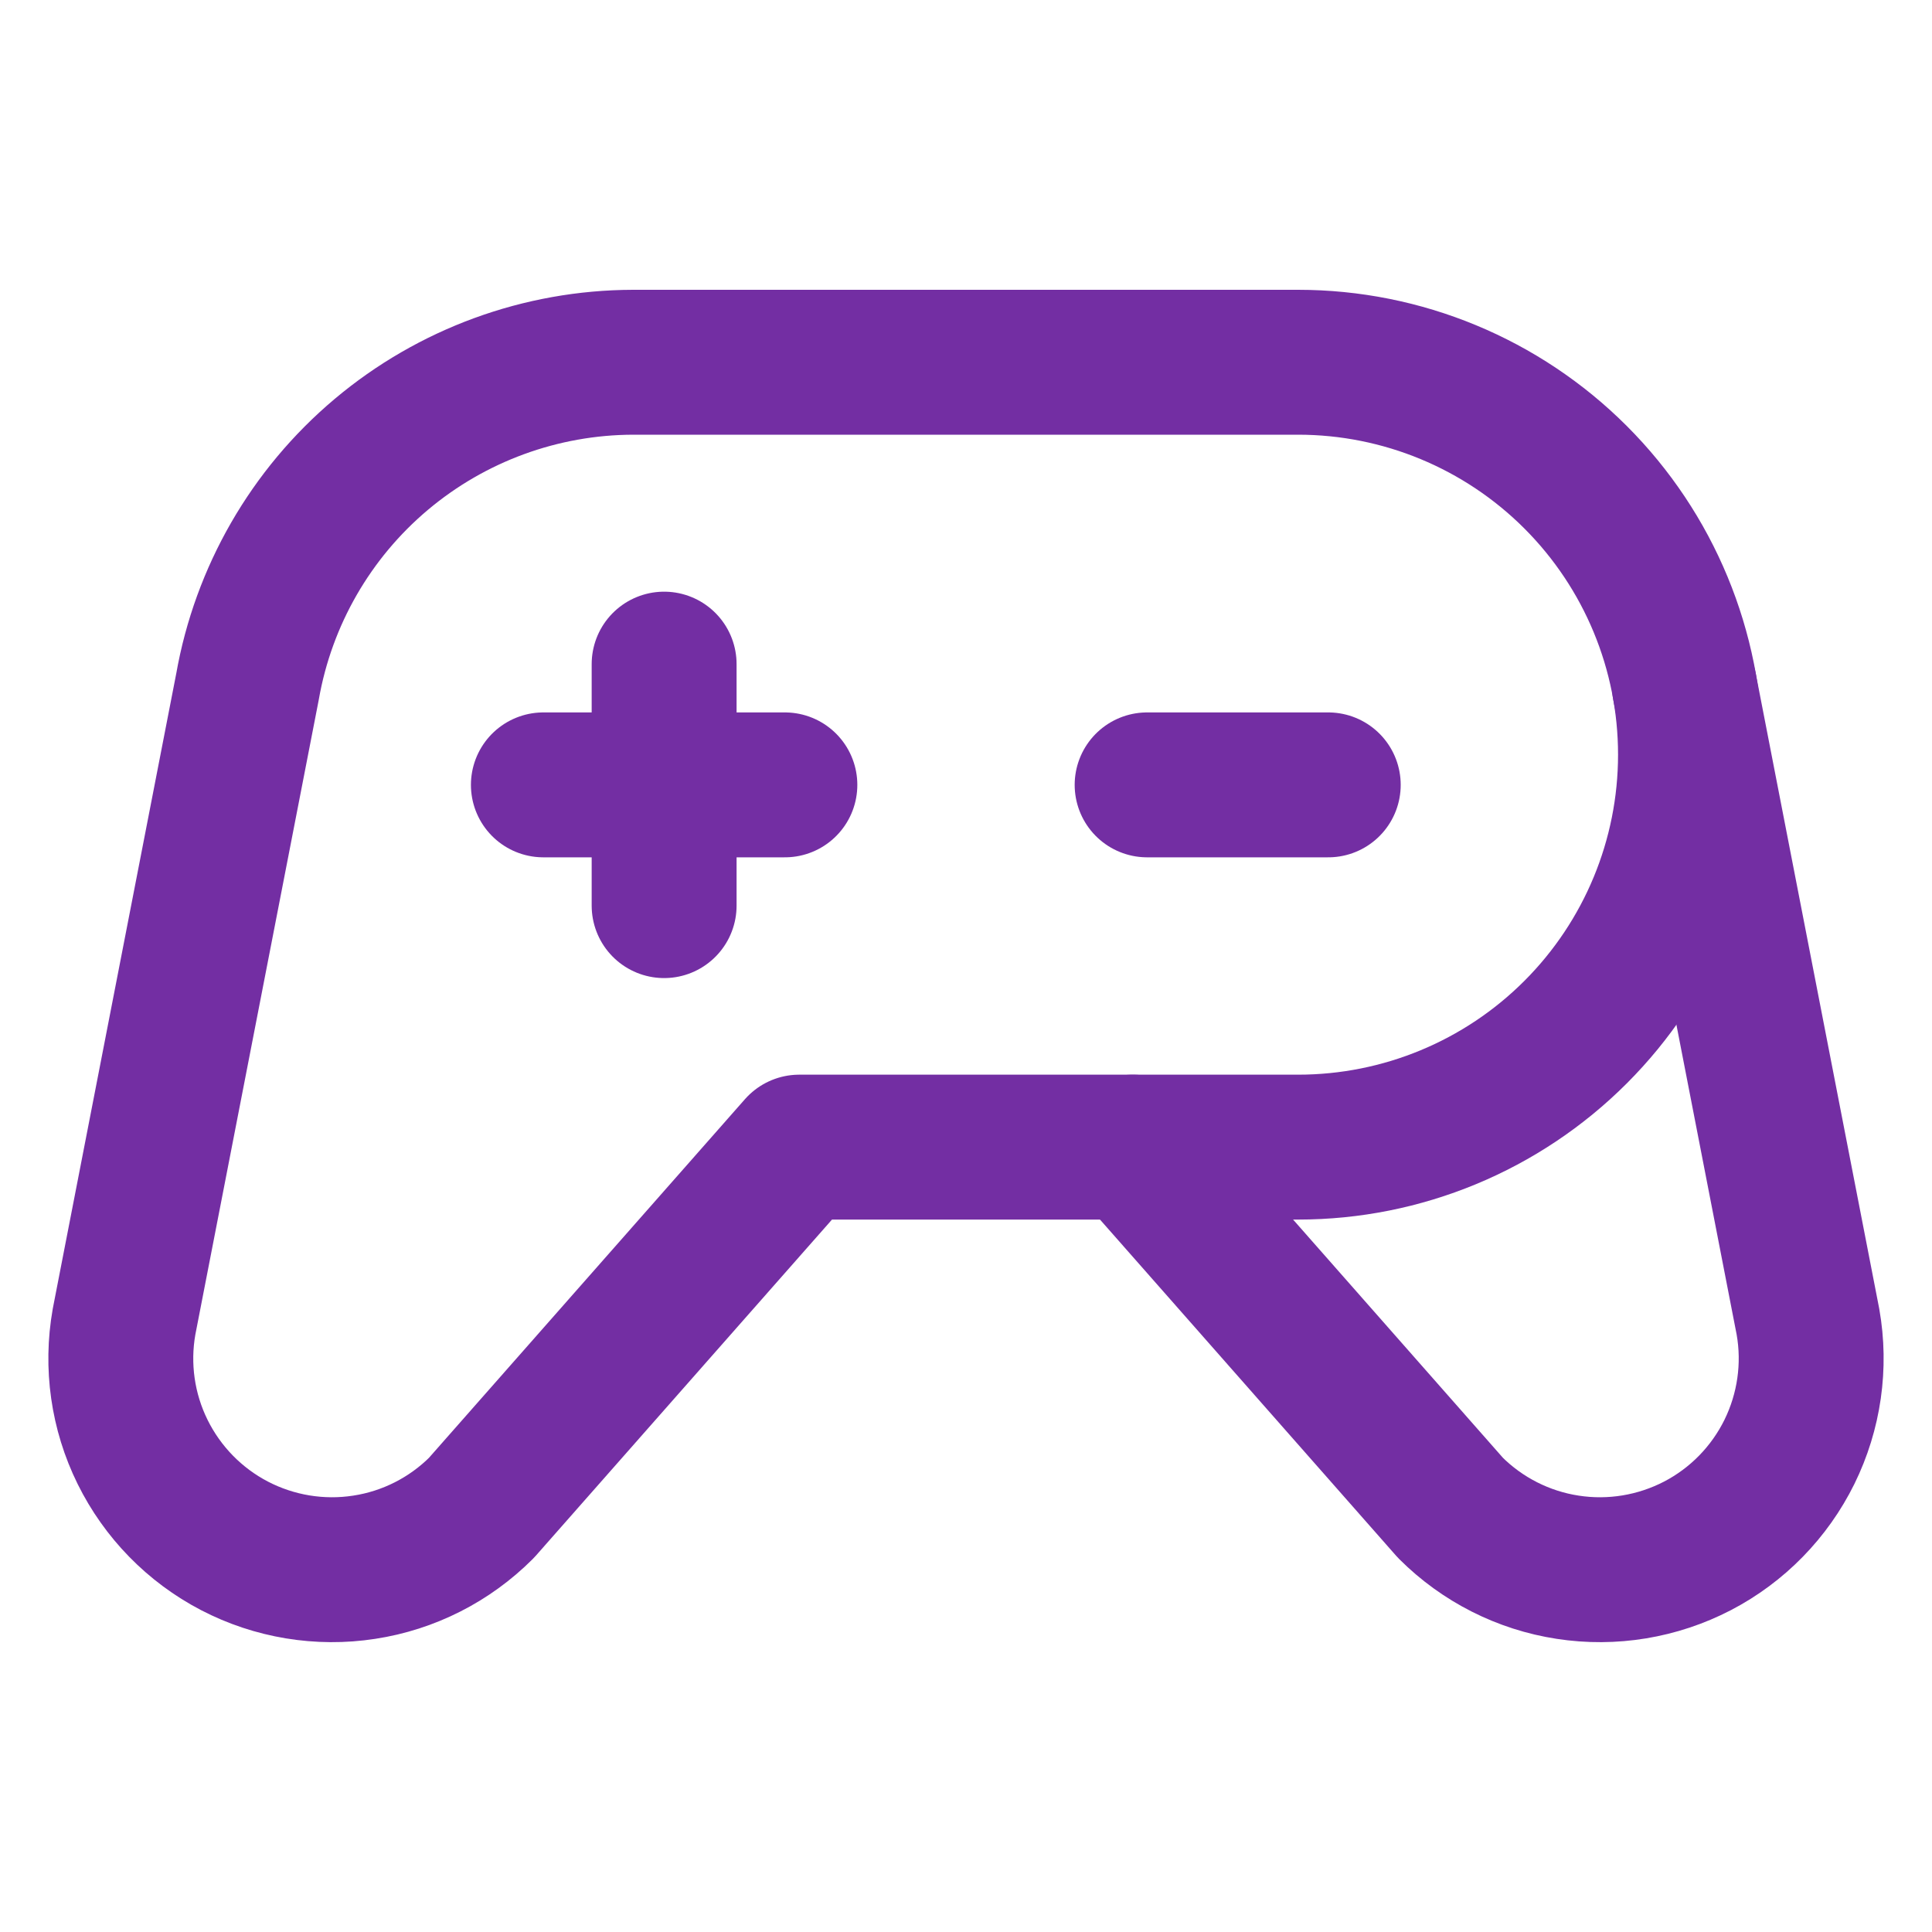<svg xmlns="http://www.w3.org/2000/svg" fill="none" viewBox="0 0 20 20" height="20" width="20">
<path stroke-linejoin="round" stroke-linecap="round" stroke-width="1.5" stroke="#732EA3" d="M11.875 8.125H13.75"></path>
<path stroke-linejoin="round" stroke-linecap="round" stroke-width="1.5" stroke="#732EA3" d="M5.625 8.125H8.125"></path>
<path stroke-linejoin="round" stroke-linecap="round" stroke-width="1.5" stroke="#732EA3" d="M6.875 6.875V9.375"></path>
<path stroke-linejoin="round" stroke-linecap="round" stroke-width="1.5" stroke="#732EA3" d="M8.274 11.875L4.984 15.609C4.655 15.938 4.23 16.154 3.77 16.224C3.311 16.295 2.84 16.217 2.428 16.003C2.015 15.788 1.682 15.447 1.476 15.03C1.27 14.613 1.203 14.141 1.284 13.683L2.562 7.109C2.727 6.17 3.217 5.318 3.947 4.704C4.677 4.09 5.6 3.752 6.554 3.75H13.438C14.515 3.75 15.548 4.178 16.31 4.94C17.072 5.702 17.5 6.735 17.5 7.812C17.5 8.89 17.072 9.923 16.31 10.685C15.548 11.447 14.515 11.875 13.438 11.875H8.274Z"></path>
<path stroke-linejoin="round" stroke-linecap="round" stroke-width="1.5" stroke="#732EA3" d="M11.726 11.875L15.015 15.609C15.344 15.938 15.77 16.154 16.229 16.224C16.689 16.295 17.159 16.217 17.572 16.003C17.985 15.788 18.318 15.447 18.524 15.03C18.729 14.613 18.797 14.141 18.716 13.683L17.438 7.109"></path>
</svg>
